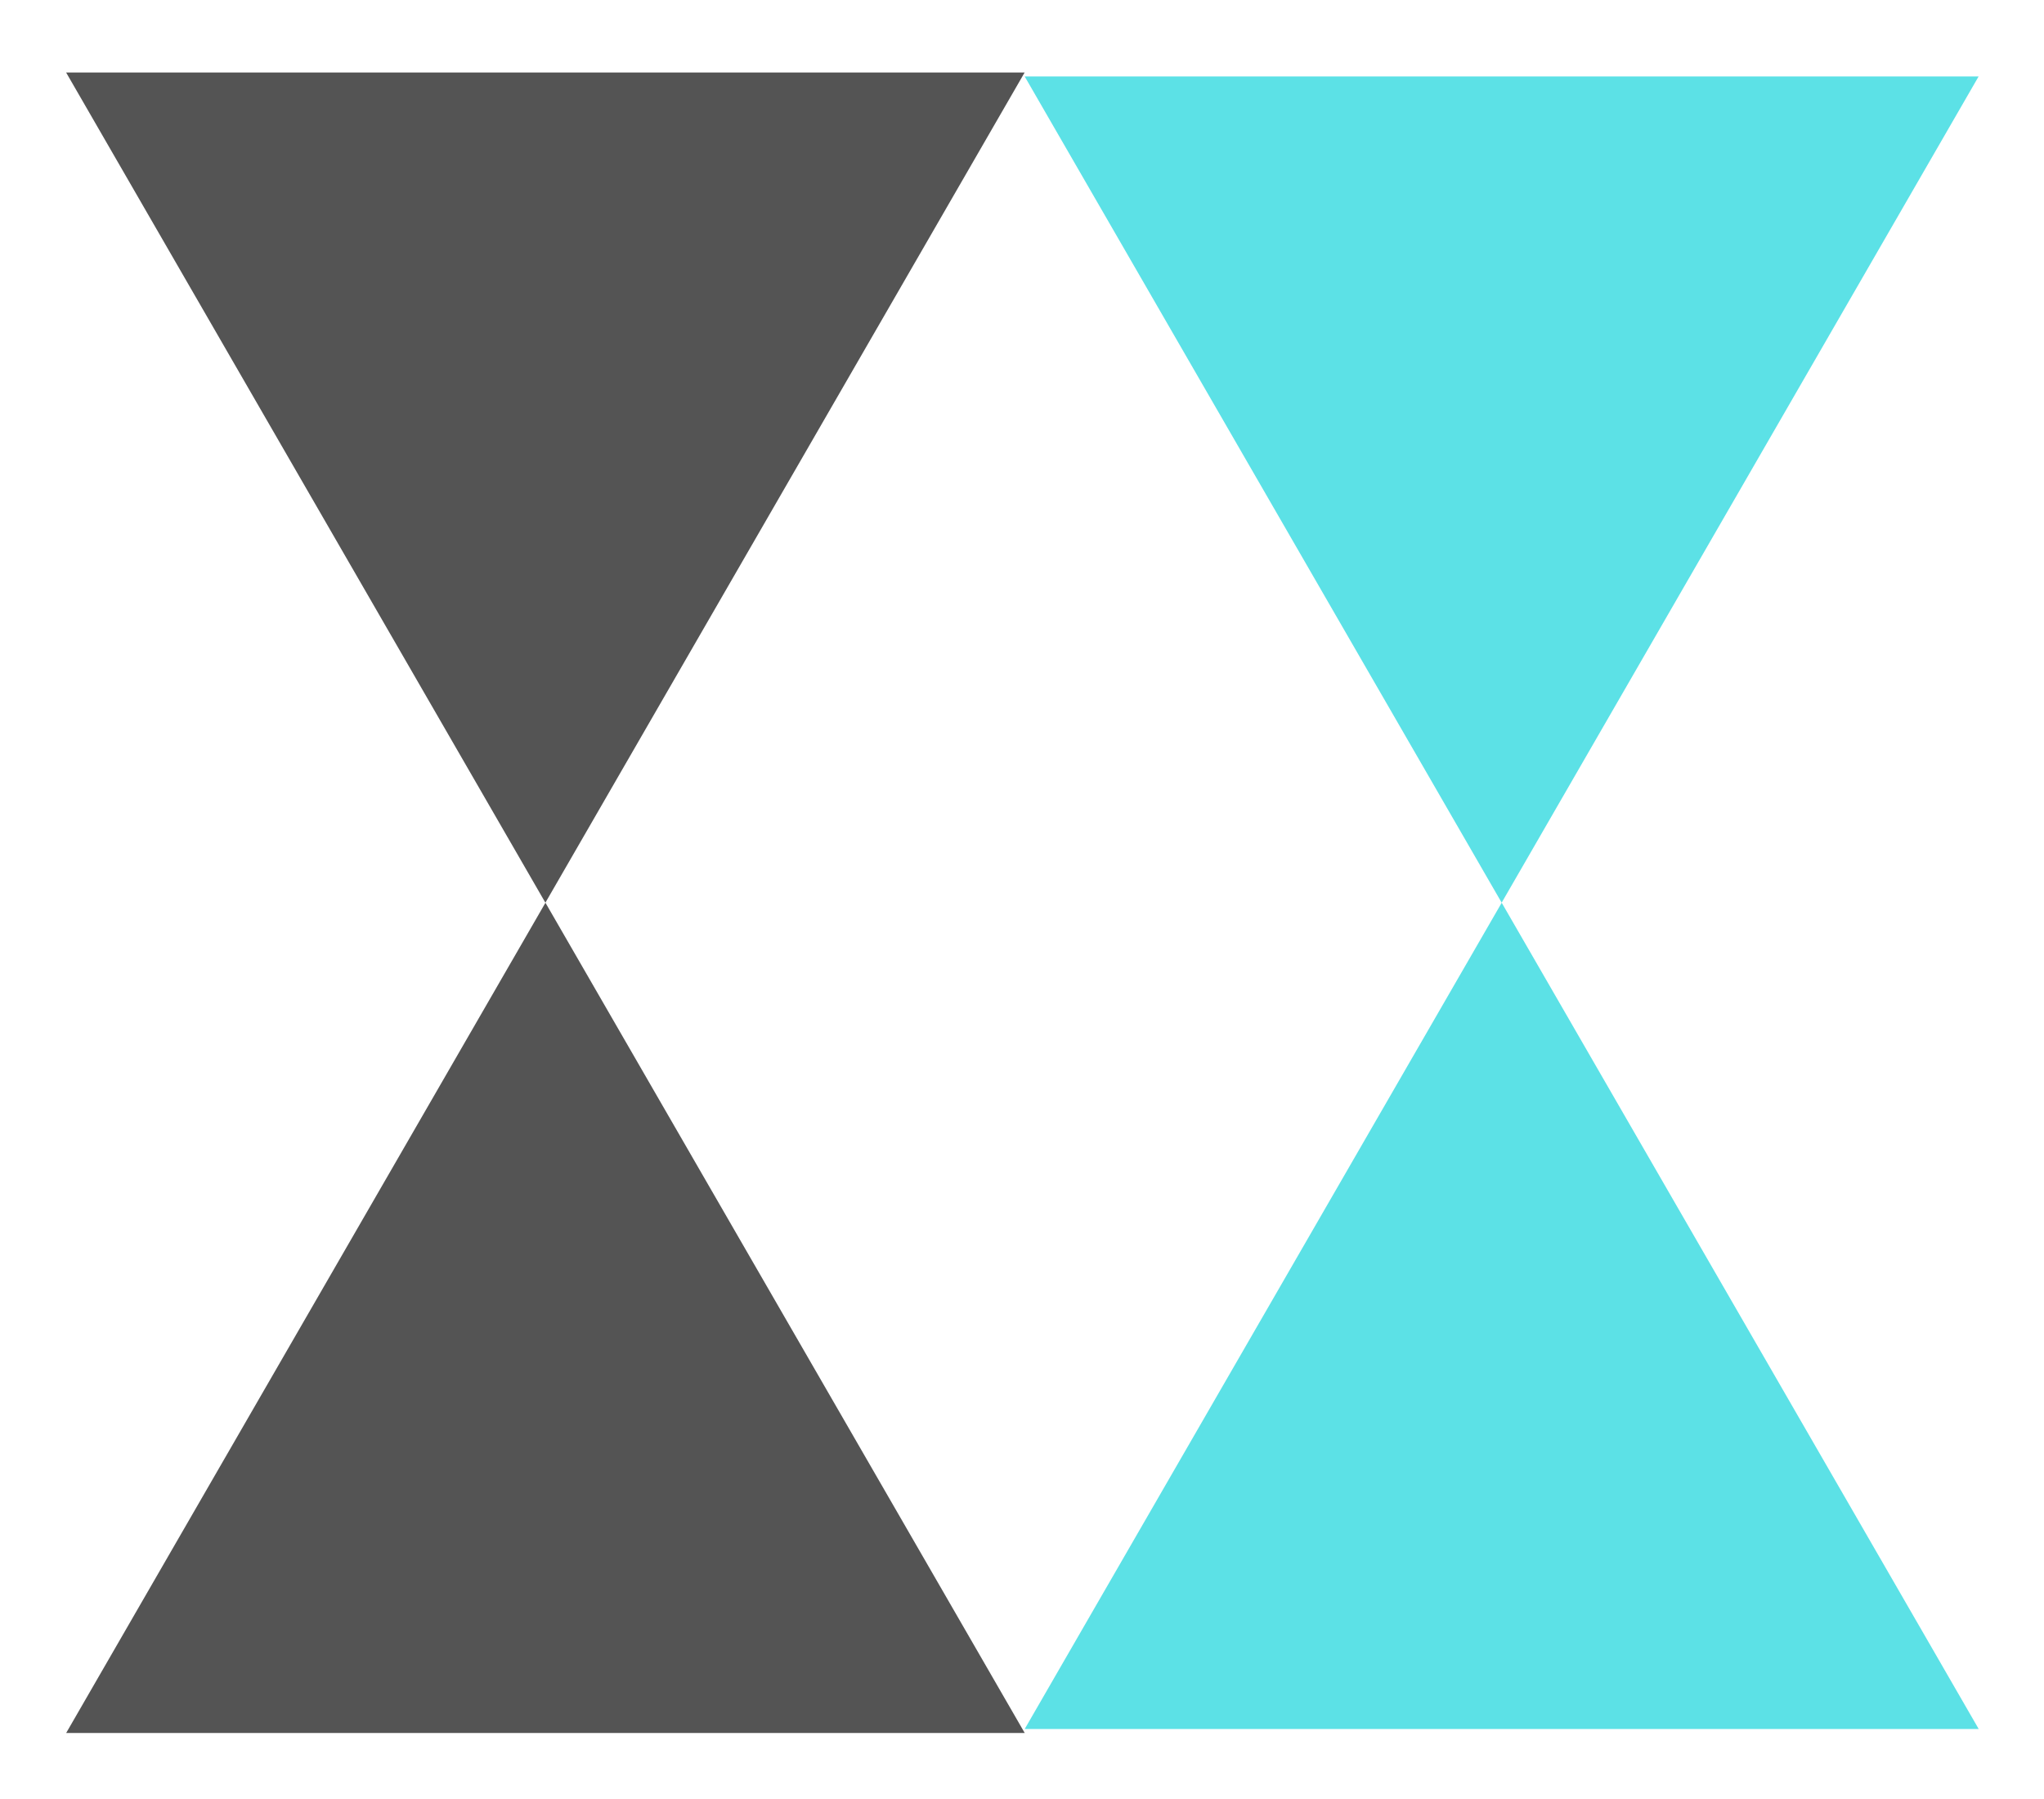 <?xml version="1.0" encoding="UTF-8"?>
<svg xmlns="http://www.w3.org/2000/svg" xmlns:xlink="http://www.w3.org/1999/xlink" width="375pt" height="330pt" viewBox="0 0 375 330" version="1.2">
<g id="surface1">
<rect x="0" y="0" width="375" height="330" style="fill:rgb(100%,100%,100%);fill-opacity:1;stroke:none;"/>
<rect x="0" y="0" width="375" height="330" style="fill:rgb(100%,100%,100%);fill-opacity:1;stroke:none;"/>
<rect x="0" y="0" width="375" height="330" style="fill:rgb(100%,100%,100%);fill-opacity:1;stroke:none;"/>
<path style=" stroke:none;fill-rule:nonzero;fill:rgb(32.939%,32.939%,32.939%);fill-opacity:1;" d="M 12.141 317.887 L 100.07 165.594 L 187.996 317.887 Z M 12.141 317.887 "/>
<path style=" stroke:none;fill-rule:nonzero;fill:rgb(32.939%,32.939%,32.939%);fill-opacity:1;" d="M 187.984 13.297 L 100.059 165.586 L 12.129 13.297 Z M 187.984 13.297 "/>
<path style=" stroke:none;fill-rule:nonzero;fill:rgb(36.079%,88.239%,90.199%);fill-opacity:1;" d="M 363.008 14.016 L 275.5 165.582 L 187.988 14.016 Z M 363.008 14.016 "/>
<path style=" stroke:none;fill-rule:nonzero;fill:rgb(36.079%,88.239%,90.199%);fill-opacity:1;" d="M 187.996 317.16 L 275.508 165.594 L 363.02 317.16 Z M 187.996 317.16 "/>
</g>
</svg>
